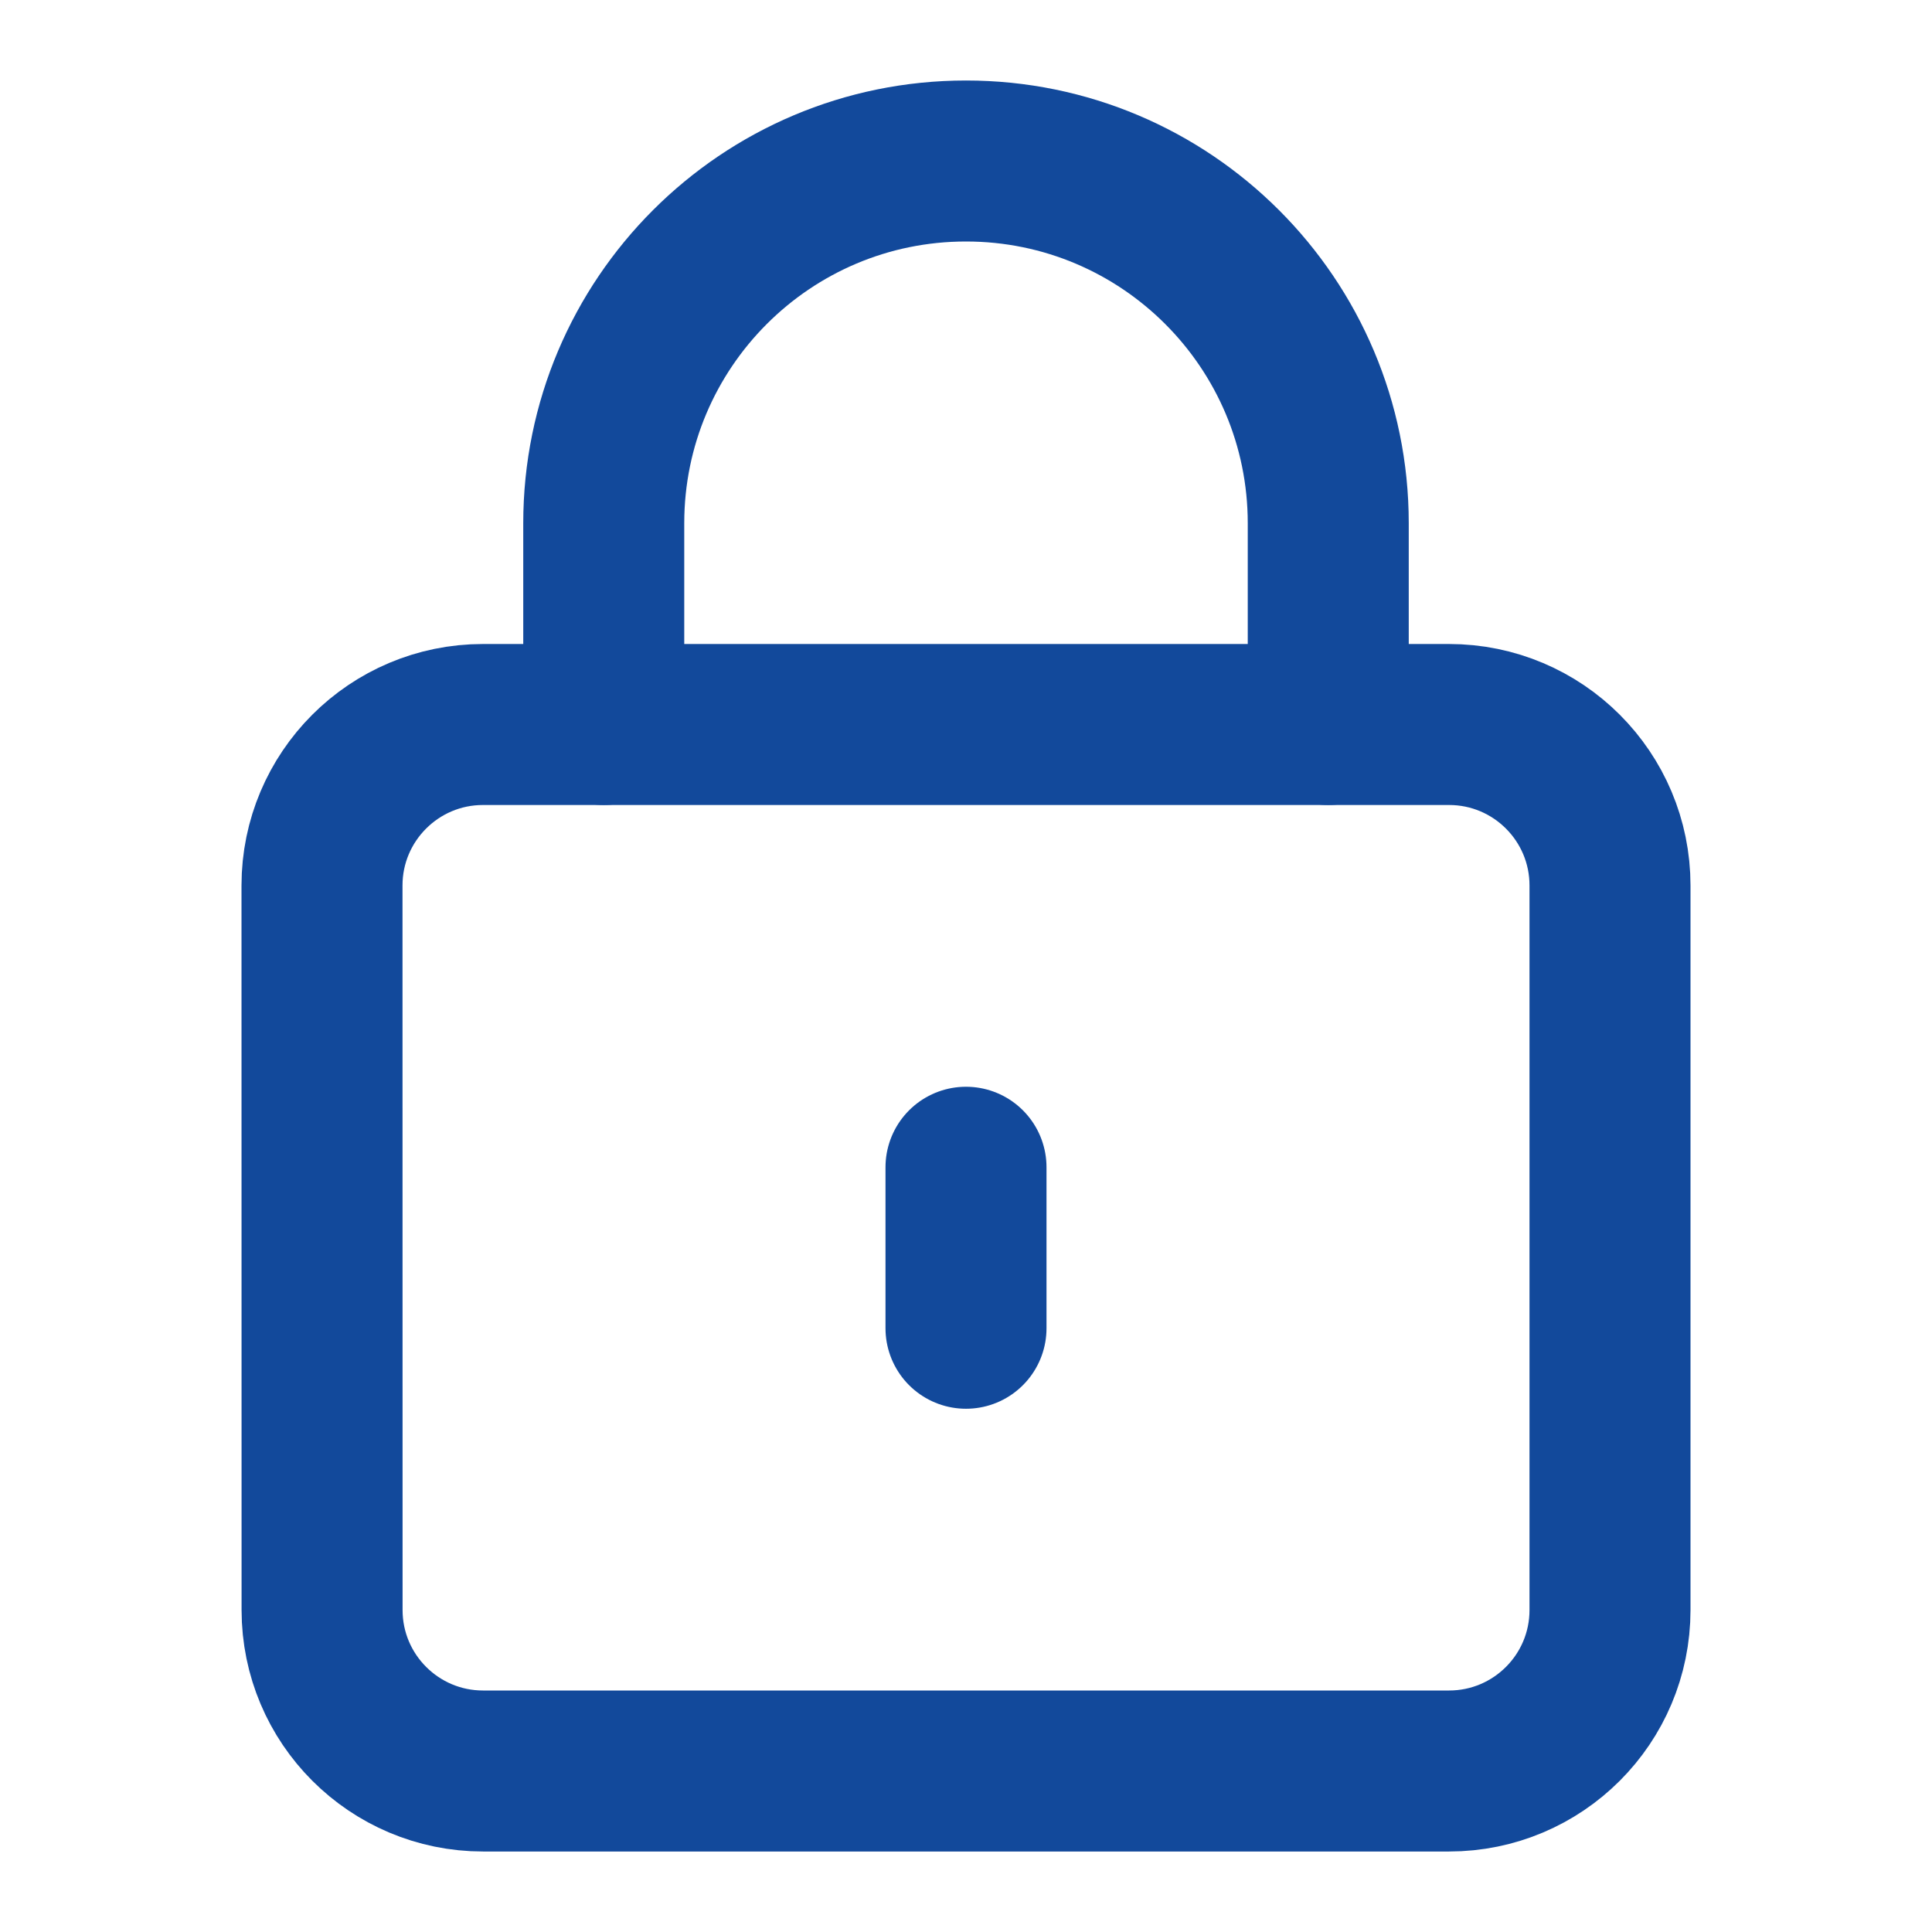 <svg fill="none" color="#12499b" height="24" width="24" viewBox="0 0 24 24" xmlns="http://www.w3.org/2000/svg">
    <path stroke-linejoin="round" stroke-linecap="round" stroke-width="2" stroke="#12499b" d="M12 16.5V14.5"></path>
    <path stroke-linejoin="round" stroke-linecap="round" stroke-width="2" stroke="#12499b" d="M16.5 9V6.5C16.5 4.015 14.485 2 12 2C9.515 2 7.5 4.015 7.5 6.5V9"></path>
    <path stroke-linecap="round" stroke-width="2" stroke="#12499b" d="M18 9H6C4.896 9 4 9.896 4 11L4.001 20C4.001 21.105 4.897 22 6.001 22H18C19.105 22 20 21.105 20 20V11C20 9.895 19.105 9 18 9Z"></path>
</svg>